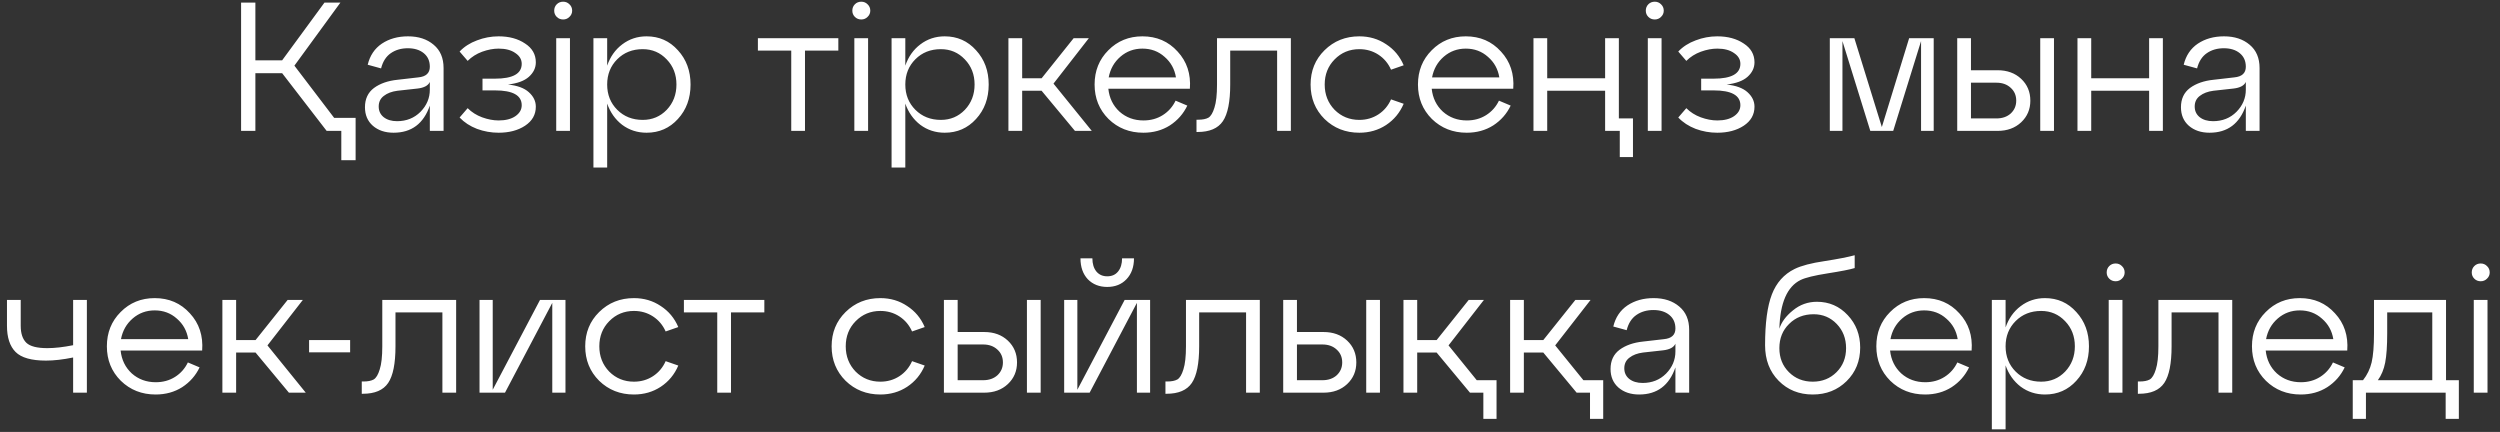 <?xml version="1.0" encoding="UTF-8"?> <svg xmlns="http://www.w3.org/2000/svg" width="191" height="33" viewBox="0 0 191 33" fill="none"><rect x="0" y="0" width="191" height="33" fill="#333333" stroke="none"/> <path d="M22.492 5.016L25.53 9.006H27.169V12.24H26.076V10H24.956L21.555 5.59H19.511V10H18.419V0.2H19.511V4.61H21.555L24.788 0.2H26.006L22.492 5.016ZM31.173 2.776C31.976 2.776 32.629 2.991 33.133 3.42C33.637 3.84 33.889 4.433 33.889 5.198V10H32.839V8.068C32.363 9.449 31.439 10.14 30.067 10.14C29.423 10.14 28.896 9.963 28.485 9.608C28.084 9.253 27.883 8.782 27.883 8.194C27.883 7.559 28.112 7.069 28.569 6.724C29.036 6.379 29.638 6.169 30.375 6.094L31.957 5.912C32.545 5.856 32.839 5.585 32.839 5.1C32.839 4.661 32.685 4.316 32.377 4.064C32.069 3.812 31.663 3.686 31.159 3.686C30.655 3.686 30.221 3.812 29.857 4.064C29.493 4.316 29.246 4.703 29.115 5.226L28.093 4.946C28.261 4.246 28.621 3.709 29.171 3.336C29.731 2.963 30.399 2.776 31.173 2.776ZM30.333 9.258C31.052 9.258 31.649 9.02 32.125 8.544C32.601 8.059 32.839 7.494 32.839 6.85V6.262C32.709 6.542 32.391 6.71 31.887 6.766L30.361 6.934C29.932 6.99 29.587 7.121 29.325 7.326C29.064 7.522 28.933 7.793 28.933 8.138C28.933 8.474 29.059 8.745 29.311 8.95C29.573 9.155 29.913 9.258 30.333 9.258ZM38.809 6.458C39.528 6.533 40.06 6.729 40.405 7.046C40.76 7.363 40.937 7.732 40.937 8.152C40.937 8.759 40.662 9.244 40.111 9.608C39.57 9.963 38.898 10.14 38.095 10.14C37.526 10.14 36.975 10.042 36.443 9.846C35.911 9.641 35.468 9.351 35.113 8.978L35.729 8.264C36.037 8.572 36.406 8.805 36.835 8.964C37.274 9.123 37.694 9.202 38.095 9.202C38.627 9.202 39.052 9.095 39.369 8.88C39.696 8.656 39.859 8.376 39.859 8.04C39.859 7.284 39.178 6.906 37.815 6.906H36.863V6.01H37.815C39.178 6.01 39.859 5.632 39.859 4.876C39.859 4.54 39.696 4.265 39.369 4.05C39.052 3.826 38.627 3.714 38.095 3.714C37.694 3.714 37.274 3.793 36.835 3.952C36.406 4.111 36.037 4.344 35.729 4.652L35.113 3.938C35.468 3.565 35.911 3.28 36.443 3.084C36.975 2.879 37.526 2.776 38.095 2.776C38.898 2.776 39.57 2.958 40.111 3.322C40.662 3.677 40.937 4.157 40.937 4.764C40.937 5.184 40.76 5.553 40.405 5.87C40.06 6.178 39.528 6.374 38.809 6.458ZM42.341 0.816C42.341 0.62 42.406 0.457 42.537 0.326C42.667 0.195 42.831 0.13 43.027 0.13C43.213 0.13 43.372 0.195 43.503 0.326C43.643 0.457 43.713 0.62 43.713 0.816C43.713 1.003 43.643 1.161 43.503 1.292C43.372 1.423 43.213 1.488 43.027 1.488C42.831 1.488 42.667 1.423 42.537 1.292C42.406 1.161 42.341 1.003 42.341 0.816ZM43.545 10H42.495V2.916H43.545V10ZM49.398 2.776C50.36 2.776 51.158 3.131 51.792 3.84C52.436 4.54 52.758 5.413 52.758 6.458C52.758 7.513 52.436 8.39 51.792 9.09C51.158 9.79 50.36 10.14 49.398 10.14C48.698 10.14 48.078 9.939 47.536 9.538C47.004 9.127 46.622 8.586 46.388 7.914V12.8H45.338V2.916H46.388V5.016C46.622 4.335 47.004 3.793 47.536 3.392C48.078 2.981 48.698 2.776 49.398 2.776ZM49.104 9.16C49.832 9.16 50.444 8.903 50.938 8.39C51.433 7.867 51.68 7.223 51.68 6.458C51.68 5.693 51.433 5.053 50.938 4.54C50.444 4.017 49.832 3.756 49.104 3.756C48.32 3.756 47.672 4.013 47.158 4.526C46.645 5.039 46.388 5.683 46.388 6.458C46.388 7.233 46.645 7.877 47.158 8.39C47.672 8.903 48.32 9.16 49.104 9.16ZM61.501 10H60.451V3.868H57.903V2.916H64.049V3.868H61.501V10ZM65.118 0.816C65.118 0.62 65.183 0.457 65.314 0.326C65.445 0.195 65.608 0.13 65.804 0.13C65.991 0.13 66.149 0.195 66.28 0.326C66.42 0.457 66.49 0.62 66.49 0.816C66.49 1.003 66.42 1.161 66.28 1.292C66.149 1.423 65.991 1.488 65.804 1.488C65.608 1.488 65.445 1.423 65.314 1.292C65.183 1.161 65.118 1.003 65.118 0.816ZM66.322 10H65.272V2.916H66.322V10ZM72.176 2.776C73.137 2.776 73.935 3.131 74.57 3.84C75.214 4.54 75.536 5.413 75.536 6.458C75.536 7.513 75.214 8.39 74.57 9.09C73.935 9.79 73.137 10.14 72.176 10.14C71.476 10.14 70.855 9.939 70.314 9.538C69.782 9.127 69.399 8.586 69.166 7.914V12.8H68.116V2.916H69.166V5.016C69.399 4.335 69.782 3.793 70.314 3.392C70.855 2.981 71.476 2.776 72.176 2.776ZM71.882 9.16C72.61 9.16 73.221 8.903 73.716 8.39C74.21 7.867 74.458 7.223 74.458 6.458C74.458 5.693 74.21 5.053 73.716 4.54C73.221 4.017 72.61 3.756 71.882 3.756C71.098 3.756 70.449 4.013 69.936 4.526C69.422 5.039 69.166 5.683 69.166 6.458C69.166 7.233 69.422 7.877 69.936 8.39C70.449 8.903 71.098 9.16 71.882 9.16ZM83.189 2.916L80.487 6.388L83.413 10H82.126L79.578 6.934H78.094V10H77.043V2.916H78.094V5.982H79.578L82.028 2.916H83.189ZM87.281 2.776C88.373 2.776 89.269 3.163 89.969 3.938C90.678 4.703 90.991 5.651 90.907 6.78H84.677C84.751 7.489 85.036 8.073 85.531 8.53C86.035 8.978 86.646 9.202 87.365 9.202C87.915 9.202 88.405 9.067 88.835 8.796C89.264 8.525 89.591 8.157 89.815 7.69L90.711 8.068C90.412 8.693 89.969 9.197 89.381 9.58C88.793 9.953 88.116 10.14 87.351 10.14C86.296 10.14 85.409 9.79 84.691 9.09C83.981 8.381 83.627 7.503 83.627 6.458C83.627 5.413 83.977 4.54 84.677 3.84C85.377 3.131 86.245 2.776 87.281 2.776ZM87.281 3.714C86.637 3.714 86.077 3.919 85.601 4.33C85.125 4.741 84.826 5.268 84.705 5.912H89.843C89.74 5.277 89.451 4.755 88.975 4.344C88.508 3.924 87.943 3.714 87.281 3.714ZM91.496 10.084H91.412V9.146H91.538C91.874 9.146 92.135 9.095 92.322 8.992C92.508 8.88 92.662 8.623 92.784 8.222C92.915 7.821 92.98 7.233 92.98 6.458V2.916H98.622V10H97.572V3.868H93.988V6.458C93.988 7.774 93.801 8.707 93.428 9.258C93.055 9.809 92.41 10.084 91.496 10.084ZM101.193 9.09C100.483 8.381 100.129 7.503 100.129 6.458C100.129 5.413 100.483 4.54 101.193 3.84C101.911 3.131 102.798 2.776 103.853 2.776C104.618 2.776 105.299 2.977 105.897 3.378C106.503 3.77 106.951 4.307 107.241 4.988L106.275 5.324C106.06 4.839 105.738 4.456 105.309 4.176C104.879 3.896 104.394 3.756 103.853 3.756C103.106 3.756 102.476 4.017 101.963 4.54C101.459 5.053 101.207 5.693 101.207 6.458C101.207 7.223 101.459 7.867 101.963 8.39C102.476 8.903 103.106 9.16 103.853 9.16C104.394 9.16 104.879 9.02 105.309 8.74C105.738 8.46 106.06 8.077 106.275 7.592L107.241 7.928C106.951 8.609 106.503 9.151 105.897 9.552C105.299 9.944 104.618 10.14 103.853 10.14C102.798 10.14 101.911 9.79 101.193 9.09ZM111.986 2.776C113.078 2.776 113.974 3.163 114.674 3.938C115.383 4.703 115.696 5.651 115.612 6.78H109.382C109.456 7.489 109.741 8.073 110.236 8.53C110.74 8.978 111.351 9.202 112.07 9.202C112.62 9.202 113.11 9.067 113.54 8.796C113.969 8.525 114.296 8.157 114.52 7.69L115.416 8.068C115.117 8.693 114.674 9.197 114.086 9.58C113.498 9.953 112.821 10.14 112.056 10.14C111.001 10.14 110.114 9.79 109.396 9.09C108.686 8.381 108.332 7.503 108.332 6.458C108.332 5.413 108.682 4.54 109.382 3.84C110.082 3.131 110.95 2.776 111.986 2.776ZM111.986 3.714C111.342 3.714 110.782 3.919 110.306 4.33C109.83 4.741 109.531 5.268 109.41 5.912H114.548C114.445 5.277 114.156 4.755 113.68 4.344C113.213 3.924 112.648 3.714 111.986 3.714ZM123.681 2.916V9.048H124.759V12.002H123.751V10H122.631V6.934H118.207V10H117.157V2.916H118.207V5.982H122.631V2.916H123.681ZM125.739 0.816C125.739 0.62 125.804 0.457 125.935 0.326C126.066 0.195 126.229 0.13 126.425 0.13C126.612 0.13 126.77 0.195 126.901 0.326C127.041 0.457 127.111 0.62 127.111 0.816C127.111 1.003 127.041 1.161 126.901 1.292C126.77 1.423 126.612 1.488 126.425 1.488C126.229 1.488 126.066 1.423 125.935 1.292C125.804 1.161 125.739 1.003 125.739 0.816ZM126.943 10H125.893V2.916H126.943V10ZM131.915 6.458C132.633 6.533 133.165 6.729 133.511 7.046C133.865 7.363 134.043 7.732 134.043 8.152C134.043 8.759 133.767 9.244 133.217 9.608C132.675 9.963 132.003 10.14 131.201 10.14C130.631 10.14 130.081 10.042 129.549 9.846C129.017 9.641 128.573 9.351 128.219 8.978L128.835 8.264C129.143 8.572 129.511 8.805 129.941 8.964C130.379 9.123 130.799 9.202 131.201 9.202C131.733 9.202 132.157 9.095 132.475 8.88C132.801 8.656 132.965 8.376 132.965 8.04C132.965 7.284 132.283 6.906 130.921 6.906H129.969V6.01H130.921C132.283 6.01 132.965 5.632 132.965 4.876C132.965 4.54 132.801 4.265 132.475 4.05C132.157 3.826 131.733 3.714 131.201 3.714C130.799 3.714 130.379 3.793 129.941 3.952C129.511 4.111 129.143 4.344 128.835 4.652L128.219 3.938C128.573 3.565 129.017 3.28 129.549 3.084C130.081 2.879 130.631 2.776 131.201 2.776C132.003 2.776 132.675 2.958 133.217 3.322C133.767 3.677 134.043 4.157 134.043 4.764C134.043 5.184 133.865 5.553 133.511 5.87C133.165 6.178 132.633 6.374 131.915 6.458ZM147.735 2.916V10H146.769V3.14L144.641 10H142.891L140.763 3.14V10H139.797V2.916H141.673L143.773 9.706L145.859 2.916H147.735ZM152.612 10H149.532V2.916H150.582V5.366H152.612C153.349 5.366 153.951 5.585 154.418 6.024C154.884 6.463 155.118 7.018 155.118 7.69C155.118 8.353 154.884 8.903 154.418 9.342C153.951 9.781 153.349 10 152.612 10ZM156.924 10H155.874V2.916H156.924V10ZM150.582 6.318V9.048H152.528C152.976 9.048 153.34 8.922 153.62 8.67C153.9 8.409 154.04 8.082 154.04 7.69C154.04 7.289 153.9 6.962 153.62 6.71C153.34 6.449 152.976 6.318 152.528 6.318H150.582ZM159.769 10H158.719V2.916H159.769V5.982H164.193V2.916H165.243V10H164.193V6.934H159.769V10ZM169.915 2.776C170.718 2.776 171.371 2.991 171.875 3.42C172.379 3.84 172.631 4.433 172.631 5.198V10H171.581V8.068C171.105 9.449 170.181 10.14 168.809 10.14C168.165 10.14 167.638 9.963 167.227 9.608C166.826 9.253 166.625 8.782 166.625 8.194C166.625 7.559 166.854 7.069 167.311 6.724C167.778 6.379 168.38 6.169 169.117 6.094L170.699 5.912C171.287 5.856 171.581 5.585 171.581 5.1C171.581 4.661 171.427 4.316 171.119 4.064C170.811 3.812 170.405 3.686 169.901 3.686C169.397 3.686 168.963 3.812 168.599 4.064C168.235 4.316 167.988 4.703 167.857 5.226L166.835 4.946C167.003 4.246 167.363 3.709 167.913 3.336C168.473 2.963 169.141 2.776 169.915 2.776ZM169.075 9.258C169.794 9.258 170.391 9.02 170.867 8.544C171.343 8.059 171.581 7.494 171.581 6.85V6.262C171.451 6.542 171.133 6.71 170.629 6.766L169.103 6.934C168.674 6.99 168.329 7.121 168.067 7.326C167.806 7.522 167.675 7.793 167.675 8.138C167.675 8.474 167.801 8.745 168.053 8.95C168.315 9.155 168.655 9.258 169.075 9.258ZM5.587 26.374V22.916H6.637V30H5.587V27.312C4.812 27.471 4.121 27.55 3.515 27.55C2.404 27.55 1.629 27.331 1.191 26.892C0.752 26.453 0.533 25.786 0.533 24.89V22.916H1.583V24.89C1.583 25.478 1.727 25.912 2.017 26.192C2.306 26.463 2.838 26.598 3.613 26.598C4.182 26.598 4.84 26.523 5.587 26.374ZM11.819 22.776C12.911 22.776 13.807 23.163 14.507 23.938C15.216 24.703 15.529 25.651 15.445 26.78H9.215C9.289 27.489 9.574 28.073 10.069 28.53C10.573 28.978 11.184 29.202 11.903 29.202C12.454 29.202 12.944 29.067 13.373 28.796C13.802 28.525 14.129 28.157 14.353 27.69L15.249 28.068C14.95 28.693 14.507 29.197 13.919 29.58C13.331 29.953 12.654 30.14 11.889 30.14C10.834 30.14 9.947 29.79 9.229 29.09C8.519 28.381 8.165 27.503 8.165 26.458C8.165 25.413 8.515 24.54 9.215 23.84C9.915 23.131 10.783 22.776 11.819 22.776ZM11.819 23.714C11.175 23.714 10.615 23.919 10.139 24.33C9.663 24.741 9.364 25.268 9.243 25.912H14.381C14.278 25.277 13.989 24.755 13.513 24.344C13.046 23.924 12.482 23.714 11.819 23.714ZM23.136 22.916L20.434 26.388L23.36 30H22.072L19.524 26.934H18.04V30H16.99V22.916H18.04V25.982H19.524L21.974 22.916H23.136ZM26.75 26.92H23.614V25.982H26.75V26.92ZM27.723 30.084H27.639V29.146H27.765C28.101 29.146 28.363 29.095 28.549 28.992C28.736 28.88 28.89 28.623 29.011 28.222C29.142 27.821 29.207 27.233 29.207 26.458V22.916H34.849V30H33.799V23.868H30.215V26.458C30.215 27.774 30.029 28.707 29.655 29.258C29.282 29.809 28.638 30.084 27.723 30.084ZM37.644 29.776L41.256 22.916H43.202V30H42.194V23.14L38.582 30H36.636V22.916H37.644V29.776ZM45.774 29.09C45.064 28.381 44.71 27.503 44.71 26.458C44.71 25.413 45.064 24.54 45.774 23.84C46.492 23.131 47.379 22.776 48.434 22.776C49.199 22.776 49.88 22.977 50.478 23.378C51.084 23.77 51.532 24.307 51.822 24.988L50.856 25.324C50.641 24.839 50.319 24.456 49.89 24.176C49.46 23.896 48.975 23.756 48.434 23.756C47.687 23.756 47.057 24.017 46.544 24.54C46.04 25.053 45.788 25.693 45.788 26.458C45.788 27.223 46.04 27.867 46.544 28.39C47.057 28.903 47.687 29.16 48.434 29.16C48.975 29.16 49.46 29.02 49.89 28.74C50.319 28.46 50.641 28.077 50.856 27.592L51.822 27.928C51.532 28.609 51.084 29.151 50.478 29.552C49.88 29.944 49.199 30.14 48.434 30.14C47.379 30.14 46.492 29.79 45.774 29.09ZM55.848 30H54.798V23.868H52.25V22.916H58.396V23.868H55.848V30ZM64.6 29.09C63.891 28.381 63.536 27.503 63.536 26.458C63.536 25.413 63.891 24.54 64.6 23.84C65.319 23.131 66.205 22.776 67.26 22.776C68.025 22.776 68.707 22.977 69.304 23.378C69.911 23.77 70.359 24.307 70.648 24.988L69.682 25.324C69.467 24.839 69.145 24.456 68.716 24.176C68.287 23.896 67.801 23.756 67.26 23.756C66.513 23.756 65.883 24.017 65.37 24.54C64.866 25.053 64.614 25.693 64.614 26.458C64.614 27.223 64.866 27.867 65.37 28.39C65.883 28.903 66.513 29.16 67.26 29.16C67.801 29.16 68.287 29.02 68.716 28.74C69.145 28.46 69.467 28.077 69.682 27.592L70.648 27.928C70.359 28.609 69.911 29.151 69.304 29.552C68.707 29.944 68.025 30.14 67.26 30.14C66.205 30.14 65.319 29.79 64.6 29.09ZM75.195 30H72.115V22.916H73.165V25.366H75.195C75.932 25.366 76.534 25.585 77.001 26.024C77.467 26.463 77.701 27.018 77.701 27.69C77.701 28.353 77.467 28.903 77.001 29.342C76.534 29.781 75.932 30 75.195 30ZM79.507 30H78.457V22.916H79.507V30ZM73.165 26.318V29.048H75.111C75.559 29.048 75.923 28.922 76.203 28.67C76.483 28.409 76.623 28.082 76.623 27.69C76.623 27.289 76.483 26.962 76.203 26.71C75.923 26.449 75.559 26.318 75.111 26.318H73.165ZM86.062 21.334C85.689 21.726 85.199 21.922 84.592 21.922C83.986 21.922 83.491 21.726 83.108 21.334C82.735 20.933 82.548 20.401 82.548 19.738H83.458C83.458 20.158 83.561 20.494 83.766 20.746C83.972 20.989 84.247 21.11 84.592 21.11C84.947 21.11 85.222 20.989 85.418 20.746C85.624 20.494 85.726 20.158 85.726 19.738H86.636C86.636 20.401 86.445 20.933 86.062 21.334ZM82.31 29.776L85.922 22.916H87.868V30H86.86V23.14L83.248 30H81.302V22.916H82.31V29.776ZM89.124 30.084H89.04V29.146H89.166C89.502 29.146 89.763 29.095 89.95 28.992C90.136 28.88 90.29 28.623 90.412 28.222C90.542 27.821 90.608 27.233 90.608 26.458V22.916H96.25V30H95.2V23.868H91.616V26.458C91.616 27.774 91.429 28.707 91.056 29.258C90.682 29.809 90.038 30.084 89.124 30.084ZM101.117 30H98.037V22.916H99.087V25.366H101.117C101.854 25.366 102.456 25.585 102.923 26.024C103.389 26.463 103.623 27.018 103.623 27.69C103.623 28.353 103.389 28.903 102.923 29.342C102.456 29.781 101.854 30 101.117 30ZM105.429 30H104.379V22.916H105.429V30ZM99.087 26.318V29.048H101.033C101.481 29.048 101.845 28.922 102.125 28.67C102.405 28.409 102.545 28.082 102.545 27.69C102.545 27.289 102.405 26.962 102.125 26.71C101.845 26.449 101.481 26.318 101.033 26.318H99.087ZM110.668 26.388L112.824 29.048H114.336V32.002H113.328V30H112.306L109.758 26.934H108.274V30H107.224V22.916H108.274V25.982H109.758L112.208 22.916H113.37L110.668 26.388ZM118.817 26.388L120.973 29.048H122.485V32.002H121.477V30H120.455L117.907 26.934H116.423V30H115.373V22.916H116.423V25.982H117.907L120.357 22.916H121.519L118.817 26.388ZM126.336 22.776C127.139 22.776 127.792 22.991 128.296 23.42C128.8 23.84 129.052 24.433 129.052 25.198V30H128.002V28.068C127.526 29.449 126.602 30.14 125.23 30.14C124.586 30.14 124.059 29.963 123.648 29.608C123.247 29.253 123.046 28.782 123.046 28.194C123.046 27.559 123.275 27.069 123.732 26.724C124.199 26.379 124.801 26.169 125.538 26.094L127.12 25.912C127.708 25.856 128.002 25.585 128.002 25.1C128.002 24.661 127.848 24.316 127.54 24.064C127.232 23.812 126.826 23.686 126.322 23.686C125.818 23.686 125.384 23.812 125.02 24.064C124.656 24.316 124.409 24.703 124.278 25.226L123.256 24.946C123.424 24.246 123.784 23.709 124.334 23.336C124.894 22.963 125.562 22.776 126.336 22.776ZM125.496 29.258C126.215 29.258 126.812 29.02 127.288 28.544C127.764 28.059 128.002 27.494 128.002 26.85V26.262C127.872 26.542 127.554 26.71 127.05 26.766L125.524 26.934C125.095 26.99 124.75 27.121 124.488 27.326C124.227 27.522 124.096 27.793 124.096 28.138C124.096 28.474 124.222 28.745 124.474 28.95C124.736 29.155 125.076 29.258 125.496 29.258ZM138.814 23.056C139.747 23.056 140.531 23.397 141.166 24.078C141.8 24.75 142.118 25.576 142.118 26.556C142.118 27.583 141.772 28.437 141.082 29.118C140.391 29.799 139.528 30.14 138.492 30.14C137.446 30.14 136.578 29.79 135.888 29.09C135.197 28.39 134.852 27.485 134.852 26.374C134.852 24.685 135.024 23.392 135.37 22.496C135.715 21.6 136.294 20.951 137.106 20.55C137.619 20.298 138.384 20.097 139.402 19.948C140.419 19.789 141.184 19.64 141.698 19.5V20.48C141.334 20.592 140.643 20.727 139.626 20.886C138.618 21.045 137.932 21.213 137.568 21.39C136.541 21.894 136 23.135 135.944 25.114C136.102 24.61 136.448 24.143 136.98 23.714C137.512 23.275 138.123 23.056 138.814 23.056ZM136.672 28.432C137.157 28.917 137.764 29.16 138.492 29.16C139.22 29.16 139.826 28.917 140.312 28.432C140.797 27.947 141.04 27.335 141.04 26.598C141.04 25.861 140.802 25.245 140.326 24.75C139.85 24.255 139.262 24.008 138.562 24.008C137.806 24.008 137.18 24.255 136.686 24.75C136.191 25.235 135.944 25.851 135.944 26.598C135.944 27.335 136.186 27.947 136.672 28.432ZM147.006 22.776C148.098 22.776 148.994 23.163 149.694 23.938C150.404 24.703 150.716 25.651 150.632 26.78H144.402C144.477 27.489 144.762 28.073 145.256 28.53C145.76 28.978 146.372 29.202 147.09 29.202C147.641 29.202 148.131 29.067 148.56 28.796C148.99 28.525 149.316 28.157 149.54 27.69L150.436 28.068C150.138 28.693 149.694 29.197 149.106 29.58C148.518 29.953 147.842 30.14 147.076 30.14C146.022 30.14 145.135 29.79 144.416 29.09C143.707 28.381 143.352 27.503 143.352 26.458C143.352 25.413 143.702 24.54 144.402 23.84C145.102 23.131 145.97 22.776 147.006 22.776ZM147.006 23.714C146.362 23.714 145.802 23.919 145.326 24.33C144.85 24.741 144.552 25.268 144.43 25.912H149.568C149.466 25.277 149.176 24.755 148.7 24.344C148.234 23.924 147.669 23.714 147.006 23.714ZM156.237 22.776C157.199 22.776 157.997 23.131 158.631 23.84C159.275 24.54 159.597 25.413 159.597 26.458C159.597 27.513 159.275 28.39 158.631 29.09C157.997 29.79 157.199 30.14 156.237 30.14C155.537 30.14 154.917 29.939 154.375 29.538C153.843 29.127 153.461 28.586 153.227 27.914V32.8H152.177V22.916H153.227V25.016C153.461 24.335 153.843 23.793 154.375 23.392C154.917 22.981 155.537 22.776 156.237 22.776ZM155.943 29.16C156.671 29.16 157.283 28.903 157.777 28.39C158.272 27.867 158.519 27.223 158.519 26.458C158.519 25.693 158.272 25.053 157.777 24.54C157.283 24.017 156.671 23.756 155.943 23.756C155.159 23.756 154.511 24.013 153.997 24.526C153.484 25.039 153.227 25.683 153.227 26.458C153.227 27.233 153.484 27.877 153.997 28.39C154.511 28.903 155.159 29.16 155.943 29.16ZM160.951 20.816C160.951 20.62 161.016 20.457 161.147 20.326C161.278 20.195 161.441 20.13 161.637 20.13C161.824 20.13 161.982 20.195 162.113 20.326C162.253 20.457 162.323 20.62 162.323 20.816C162.323 21.003 162.253 21.161 162.113 21.292C161.982 21.423 161.824 21.488 161.637 21.488C161.441 21.488 161.278 21.423 161.147 21.292C161.016 21.161 160.951 21.003 160.951 20.816ZM162.155 30H161.105V22.916H162.155V30ZM163.417 30.084H163.333V29.146H163.459C163.795 29.146 164.056 29.095 164.243 28.992C164.429 28.88 164.583 28.623 164.705 28.222C164.835 27.821 164.901 27.233 164.901 26.458V22.916H170.543V30H169.493V23.868H165.909V26.458C165.909 27.774 165.722 28.707 165.349 29.258C164.975 29.809 164.331 30.084 163.417 30.084ZM175.704 22.776C176.796 22.776 177.692 23.163 178.392 23.938C179.101 24.703 179.414 25.651 179.33 26.78H173.1C173.174 27.489 173.459 28.073 173.954 28.53C174.458 28.978 175.069 29.202 175.788 29.202C176.338 29.202 176.828 29.067 177.258 28.796C177.687 28.525 178.014 28.157 178.238 27.69L179.134 28.068C178.835 28.693 178.392 29.197 177.804 29.58C177.216 29.953 176.539 30.14 175.774 30.14C174.719 30.14 173.832 29.79 173.114 29.09C172.404 28.381 172.05 27.503 172.05 26.458C172.05 25.413 172.4 24.54 173.1 23.84C173.8 23.131 174.668 22.776 175.704 22.776ZM175.704 23.714C175.06 23.714 174.5 23.919 174.024 24.33C173.548 24.741 173.249 25.268 173.128 25.912H178.266C178.163 25.277 177.874 24.755 177.398 24.344C176.931 23.924 176.366 23.714 175.704 23.714ZM186.876 22.916V29.048H187.856V32.002H186.848V30H180.758V32.002H179.75V29.048H180.534C180.851 28.647 181.071 28.194 181.192 27.69C181.313 27.177 181.374 26.435 181.374 25.464V22.916H186.876ZM181.668 29.048H185.826V23.868H182.382V25.464C182.382 26.425 182.331 27.172 182.228 27.704C182.125 28.227 181.939 28.675 181.668 29.048ZM188.842 20.816C188.842 20.62 188.907 20.457 189.038 20.326C189.168 20.195 189.332 20.13 189.528 20.13C189.714 20.13 189.873 20.195 190.004 20.326C190.144 20.457 190.214 20.62 190.214 20.816C190.214 21.003 190.144 21.161 190.004 21.292C189.873 21.423 189.714 21.488 189.528 21.488C189.332 21.488 189.168 21.423 189.038 21.292C188.907 21.161 188.842 21.003 188.842 20.816ZM190.046 30H188.996V22.916H190.046V30Z" fill="white"></path> </svg> 